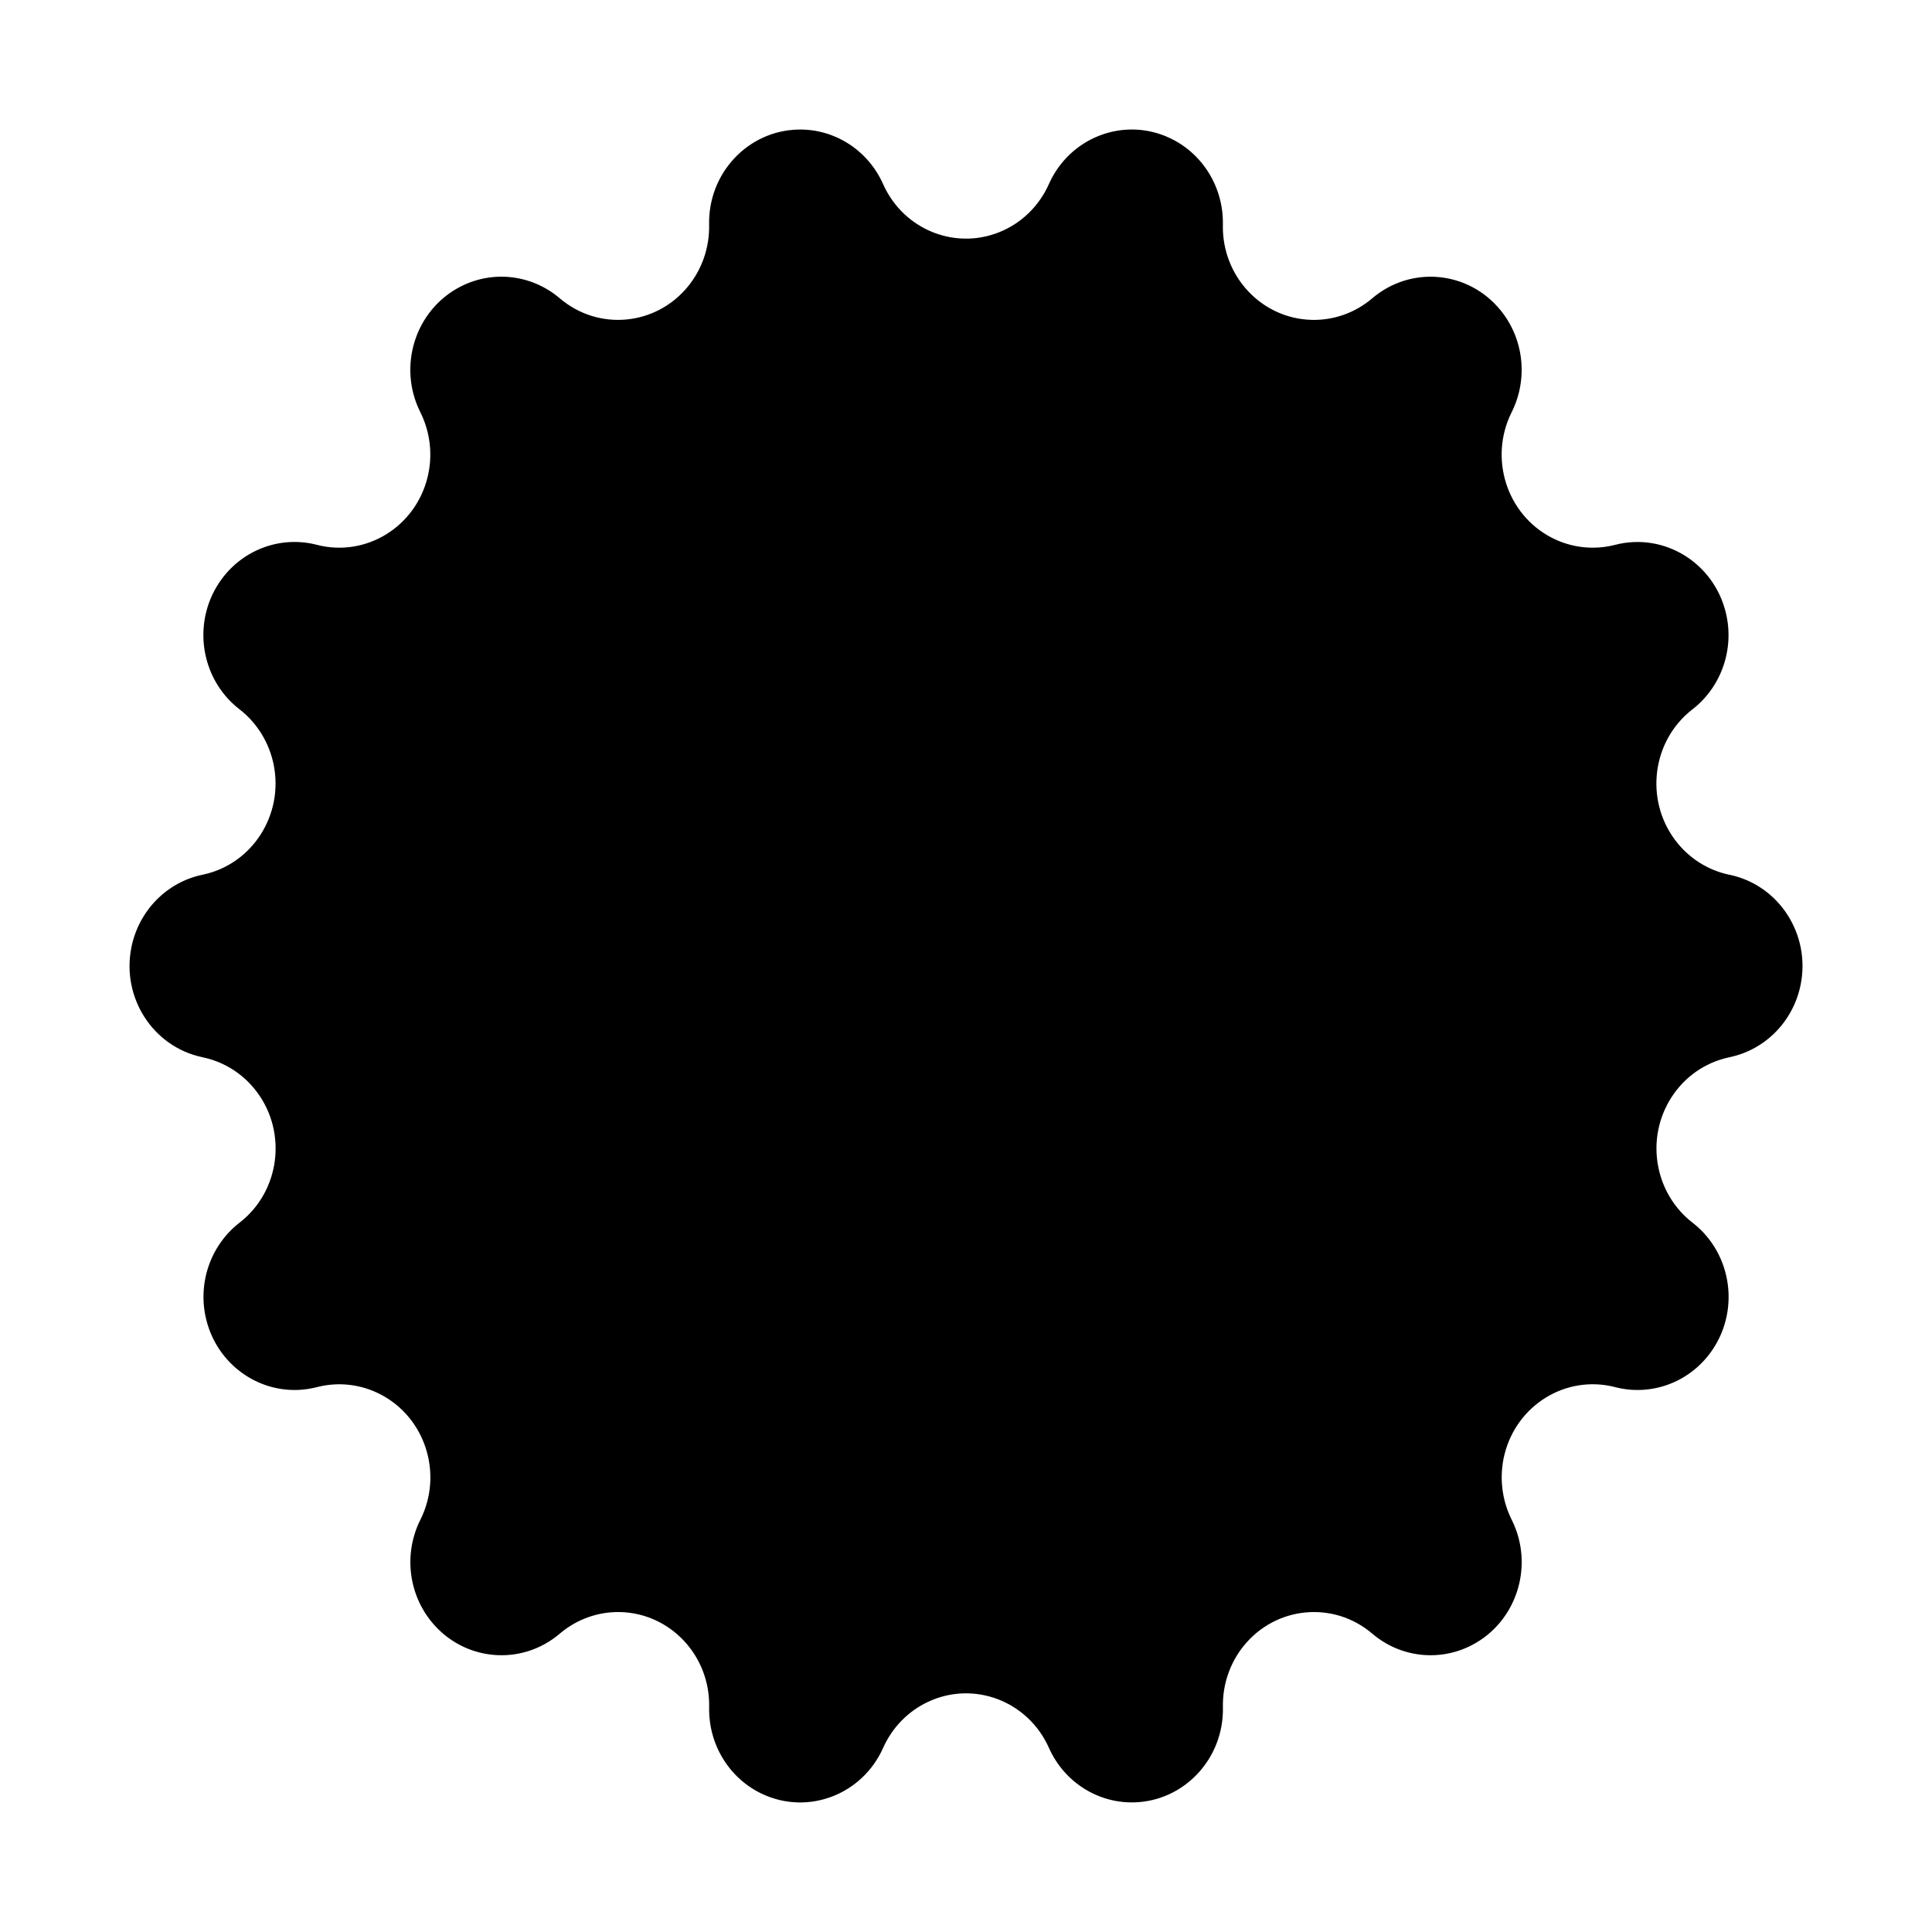 <?xml version="1.0" encoding="UTF-8"?>
<!-- Uploaded to: ICON Repo, www.svgrepo.com, Generator: ICON Repo Mixer Tools -->
<svg fill="#000000" width="800px" height="800px" version="1.1" viewBox="144 144 512 512" xmlns="http://www.w3.org/2000/svg">
 <path d="m602.42 375.84-0.203-0.039c-5.688-1.203-10.762-4.457-14.289-9.168-8.098-10.82-6.086-26.309 4.504-34.586l0.18-0.137c7.637-5.981 11.074-16.031 8.746-25.574-3.238-13.227-16.34-21.266-29.281-17.961l-0.121 0.031c-5.633 1.445-11.594 0.754-16.773-1.93-11.895-6.16-16.645-21.004-10.617-33.16l0.07-0.141c4.375-8.797 3.195-19.406-2.992-26.98-8.539-10.465-23.758-11.859-33.996-3.133-4.469 3.805-10.133 5.836-15.945 5.707-13.332-0.281-23.906-11.551-23.629-25.176v-0.055c0.207-9.863-5.356-18.914-14.152-23-12.133-5.637-26.445-0.152-31.961 12.254-2.414 5.41-6.648 9.754-11.957 12.219-12.125 5.652-26.445 0.18-31.973-12.219-3.996-8.988-12.848-14.676-22.5-14.461-13.332 0.301-23.902 11.582-23.609 25.207v0.055c0.121 5.945-1.863 11.734-5.586 16.297-8.531 10.469-23.75 11.887-33.992 3.164-7.41-6.316-17.789-7.523-26.398-3.055-11.887 6.172-16.625 21.023-10.59 33.172l0.07 0.141c2.625 5.301 3.301 11.387 1.883 17.148-3.238 13.215-16.348 21.246-29.281 17.938l-0.121-0.031c-9.352-2.398-19.199 1.125-25.055 8.949-8.09 10.828-6.07 26.309 4.519 34.582l0.176 0.137c4.613 3.602 7.793 8.793 8.973 14.602 2.699 13.34-5.691 26.395-18.75 29.156l-0.203 0.039c-9.414 1.996-16.785 9.535-18.738 19.176-2.699 13.348 5.699 26.395 18.758 29.152l0.203 0.051c5.684 1.195 10.758 4.449 14.281 9.16 8.098 10.82 6.086 26.312-4.508 34.586l-0.176 0.137c-7.644 5.981-11.074 16.027-8.742 25.566 3.231 13.219 16.34 21.266 29.277 17.961l0.121-0.031c5.637-1.445 11.594-0.762 16.781 1.926 11.891 6.16 16.645 21.008 10.617 33.16l-0.07 0.137c-4.375 8.797-3.199 19.41 2.988 26.984 8.539 10.453 23.758 11.859 33.996 3.129 4.469-3.809 10.133-5.828 15.945-5.715 13.332 0.289 23.91 11.551 23.633 25.176v0.066c-0.211 9.863 5.356 18.914 14.148 23 12.133 5.633 26.445 0.145 31.961-12.262 2.414-5.402 6.648-9.742 11.941-12.203 12.133-5.664 26.449-0.195 31.988 12.203 3.996 8.988 12.852 14.676 22.5 14.461 13.332-0.301 23.895-11.582 23.613-25.199v-0.066c-0.121-5.941 1.859-11.73 5.578-16.297 8.531-10.465 23.758-11.887 33.996-3.164 7.41 6.324 17.789 7.516 26.395 3.055 11.887-6.172 16.629-21.023 10.594-33.172l-0.07-0.137c-2.625-5.297-3.293-11.391-1.891-17.148 3.246-13.219 16.348-21.25 29.281-17.938l0.121 0.031c9.352 2.402 19.207-1.125 25.055-8.949 8.09-10.828 6.07-26.309-4.519-34.582l-0.18-0.137c-4.609-3.606-7.793-8.781-8.961-14.594-2.699-13.34 5.691-26.395 18.75-29.152l0.203-0.051c9.43-1.996 16.801-9.527 18.75-19.172 2.688-13.332-5.711-26.387-18.766-29.141z"/>
</svg>
